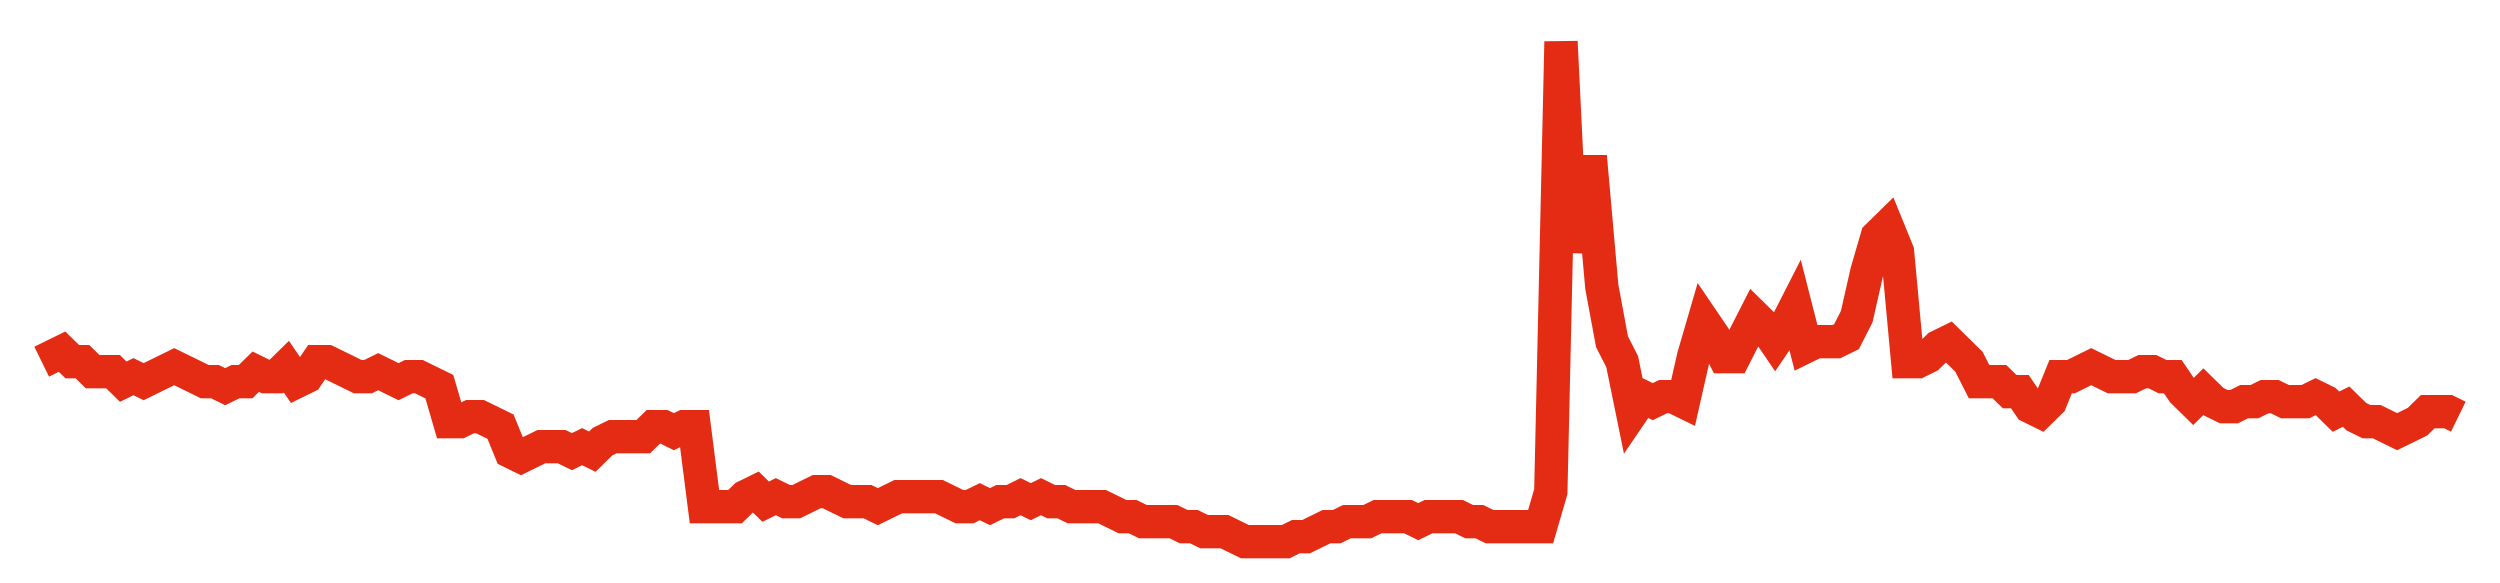 <svg width="300" height="70" viewBox="0 0 300 70" xmlns="http://www.w3.org/2000/svg">
    <path d="M 5,43.4 L 6.224,42.8 L 7.447,42.2 L 8.671,43.4 L 9.895,43.4 L 11.118,44.6 L 12.342,44.6 L 13.565,44.6 L 14.789,45.8 L 16.013,45.2 L 17.236,45.8 L 18.46,45.2 L 19.684,44.6 L 20.907,44 L 22.131,44.6 L 23.354,45.2 L 24.578,45.8 L 25.802,45.8 L 27.025,46.4 L 28.249,45.8 L 29.473,45.8 L 30.696,44.6 L 31.92,45.2 L 33.143,45.2 L 34.367,44 L 35.591,45.8 L 36.814,45.2 L 38.038,43.4 L 39.262,43.4 L 40.485,44 L 41.709,44.6 L 42.932,45.2 L 44.156,45.2 L 45.38,44.6 L 46.603,45.2 L 47.827,45.8 L 49.051,45.2 L 50.274,45.2 L 51.498,45.8 L 52.722,46.4 L 53.945,50.6 L 55.169,50.6 L 56.392,50 L 57.616,50 L 58.84,50.6 L 60.063,51.2 L 61.287,54.2 L 62.511,54.8 L 63.734,54.2 L 64.958,53.6 L 66.181,53.6 L 67.405,53.6 L 68.629,54.2 L 69.852,53.6 L 71.076,54.2 L 72.3,53 L 73.523,52.4 L 74.747,52.4 L 75.97,52.4 L 77.194,52.4 L 78.418,51.2 L 79.641,51.2 L 80.865,51.8 L 82.089,51.2 L 83.312,51.2 L 84.536,60.8 L 85.759,60.8 L 86.983,60.8 L 88.207,60.8 L 89.43,59.6 L 90.654,59 L 91.878,60.2 L 93.101,59.6 L 94.325,60.2 L 95.549,60.2 L 96.772,59.6 L 97.996,59 L 99.219,59 L 100.443,59.6 L 101.667,60.2 L 102.89,60.2 L 104.114,60.2 L 105.338,60.8 L 106.561,60.2 L 107.785,59.6 L 109.008,59.6 L 110.232,59.6 L 111.456,59.6 L 112.679,59.6 L 113.903,60.2 L 115.127,60.8 L 116.35,60.8 L 117.574,60.2 L 118.797,60.8 L 120.021,60.2 L 121.245,60.2 L 122.468,59.6 L 123.692,60.2 L 124.916,59.6 L 126.139,60.2 L 127.363,60.2 L 128.586,60.8 L 129.81,60.8 L 131.034,60.8 L 132.257,60.8 L 133.481,61.4 L 134.705,62 L 135.928,62 L 137.152,62.6 L 138.376,62.6 L 139.599,62.6 L 140.823,62.6 L 142.046,63.2 L 143.27,63.2 L 144.494,63.8 L 145.717,63.8 L 146.941,63.8 L 148.165,64.4 L 149.388,65 L 150.612,65 L 151.835,65 L 153.059,65 L 154.283,65 L 155.506,64.4 L 156.73,64.4 L 157.954,63.8 L 159.177,63.2 L 160.401,63.2 L 161.624,62.6 L 162.848,62.6 L 164.072,62.6 L 165.295,62 L 166.519,62 L 167.743,62 L 168.966,62 L 170.19,62.6 L 171.414,62 L 172.637,62 L 173.861,62 L 175.084,62 L 176.308,62.6 L 177.532,62.6 L 178.755,63.2 L 179.979,63.2 L 181.203,63.2 L 182.426,63.2 L 183.65,63.2 L 184.873,63.2 L 186.097,59 L 187.321,5 L 188.544,30.2 L 189.768,20.6 L 190.992,20.6 L 192.215,34.4 L 193.439,41 L 194.662,43.4 L 195.886,49.4 L 197.11,47.6 L 198.333,48.2 L 199.557,47.6 L 200.781,47.6 L 202.004,48.2 L 203.228,42.8 L 204.451,38.6 L 205.675,40.4 L 206.899,42.8 L 208.122,42.8 L 209.346,40.4 L 210.57,38 L 211.793,39.2 L 213.017,41 L 214.241,39.2 L 215.464,36.8 L 216.688,41.6 L 217.911,41 L 219.135,41 L 220.359,41 L 221.582,40.4 L 222.806,38 L 224.03,32.6 L 225.253,28.4 L 226.477,27.2 L 227.7,30.2 L 228.924,43.4 L 230.148,43.4 L 231.371,42.8 L 232.595,41.6 L 233.819,41 L 235.042,42.2 L 236.266,43.4 L 237.489,45.8 L 238.713,45.8 L 239.937,45.8 L 241.16,47 L 242.384,47 L 243.608,48.8 L 244.831,49.4 L 246.055,48.2 L 247.278,45.2 L 248.502,45.2 L 249.726,44.6 L 250.949,44 L 252.173,44.6 L 253.397,45.2 L 254.62,45.2 L 255.844,45.2 L 257.068,44.6 L 258.291,44.6 L 259.515,45.2 L 260.738,45.2 L 261.962,47 L 263.186,48.2 L 264.409,47 L 265.633,48.2 L 266.857,48.8 L 268.08,48.8 L 269.304,48.2 L 270.527,48.2 L 271.751,47.6 L 272.975,47.6 L 274.198,48.2 L 275.422,48.2 L 276.646,48.2 L 277.869,47.6 L 279.093,48.2 L 280.316,49.4 L 281.54,48.8 L 282.764,50 L 283.987,50.6 L 285.211,50.6 L 286.435,51.2 L 287.658,51.8 L 288.882,51.2 L 290.105,50.6 L 291.329,49.4 L 292.553,49.4 L 293.776,49.4 L 295,50" fill="none" stroke="#E32C13" stroke-width="4"/>
</svg>